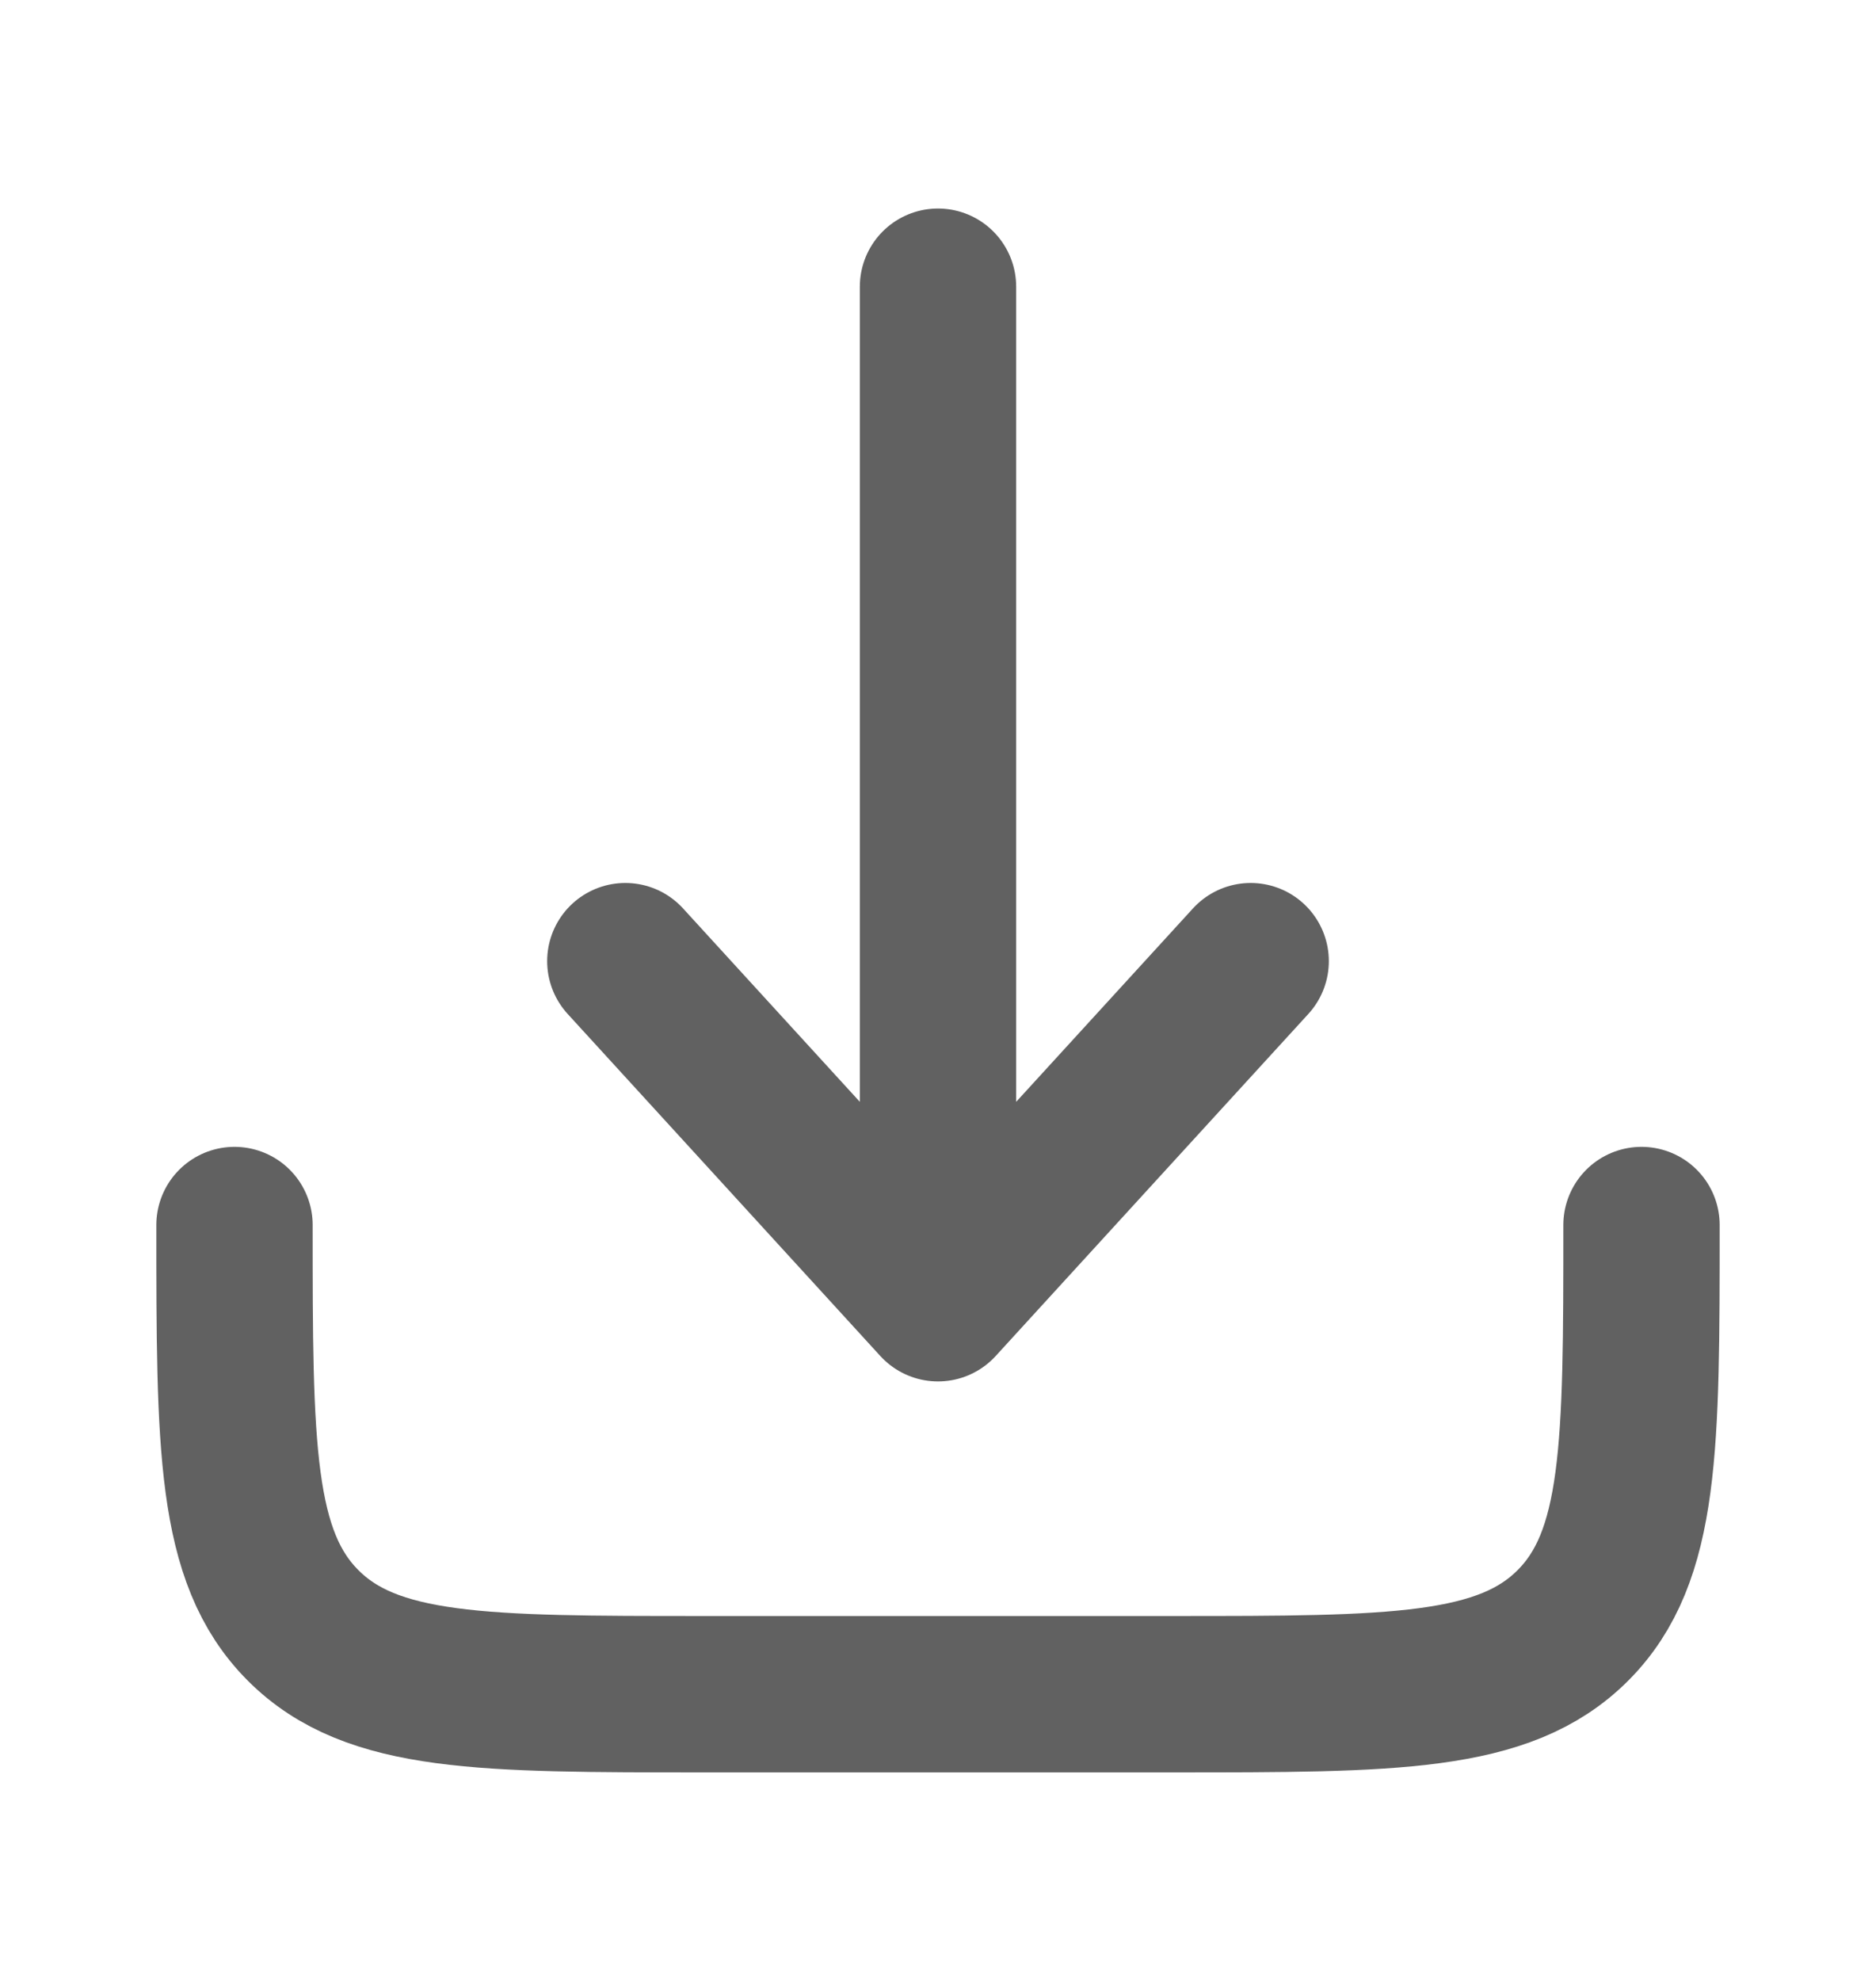 <svg width="18" height="19" viewBox="0 0 18 19" fill="none" xmlns="http://www.w3.org/2000/svg">
<path d="M2.25 11.75C2.25 13.871 2.25 14.932 2.909 15.591C3.568 16.25 4.629 16.25 6.75 16.25H11.25C13.371 16.25 14.432 16.25 15.091 15.591C15.75 14.932 15.75 13.871 15.75 11.75" stroke="#616161" stroke-width="1.5" stroke-linecap="round" stroke-linejoin="round"/>
<path d="M9 2.75V12.5M9 12.5L12 9.219M9 12.5L6 9.219" stroke="#616161" stroke-width="1.5" stroke-linecap="round" stroke-linejoin="round"/>
</svg>
